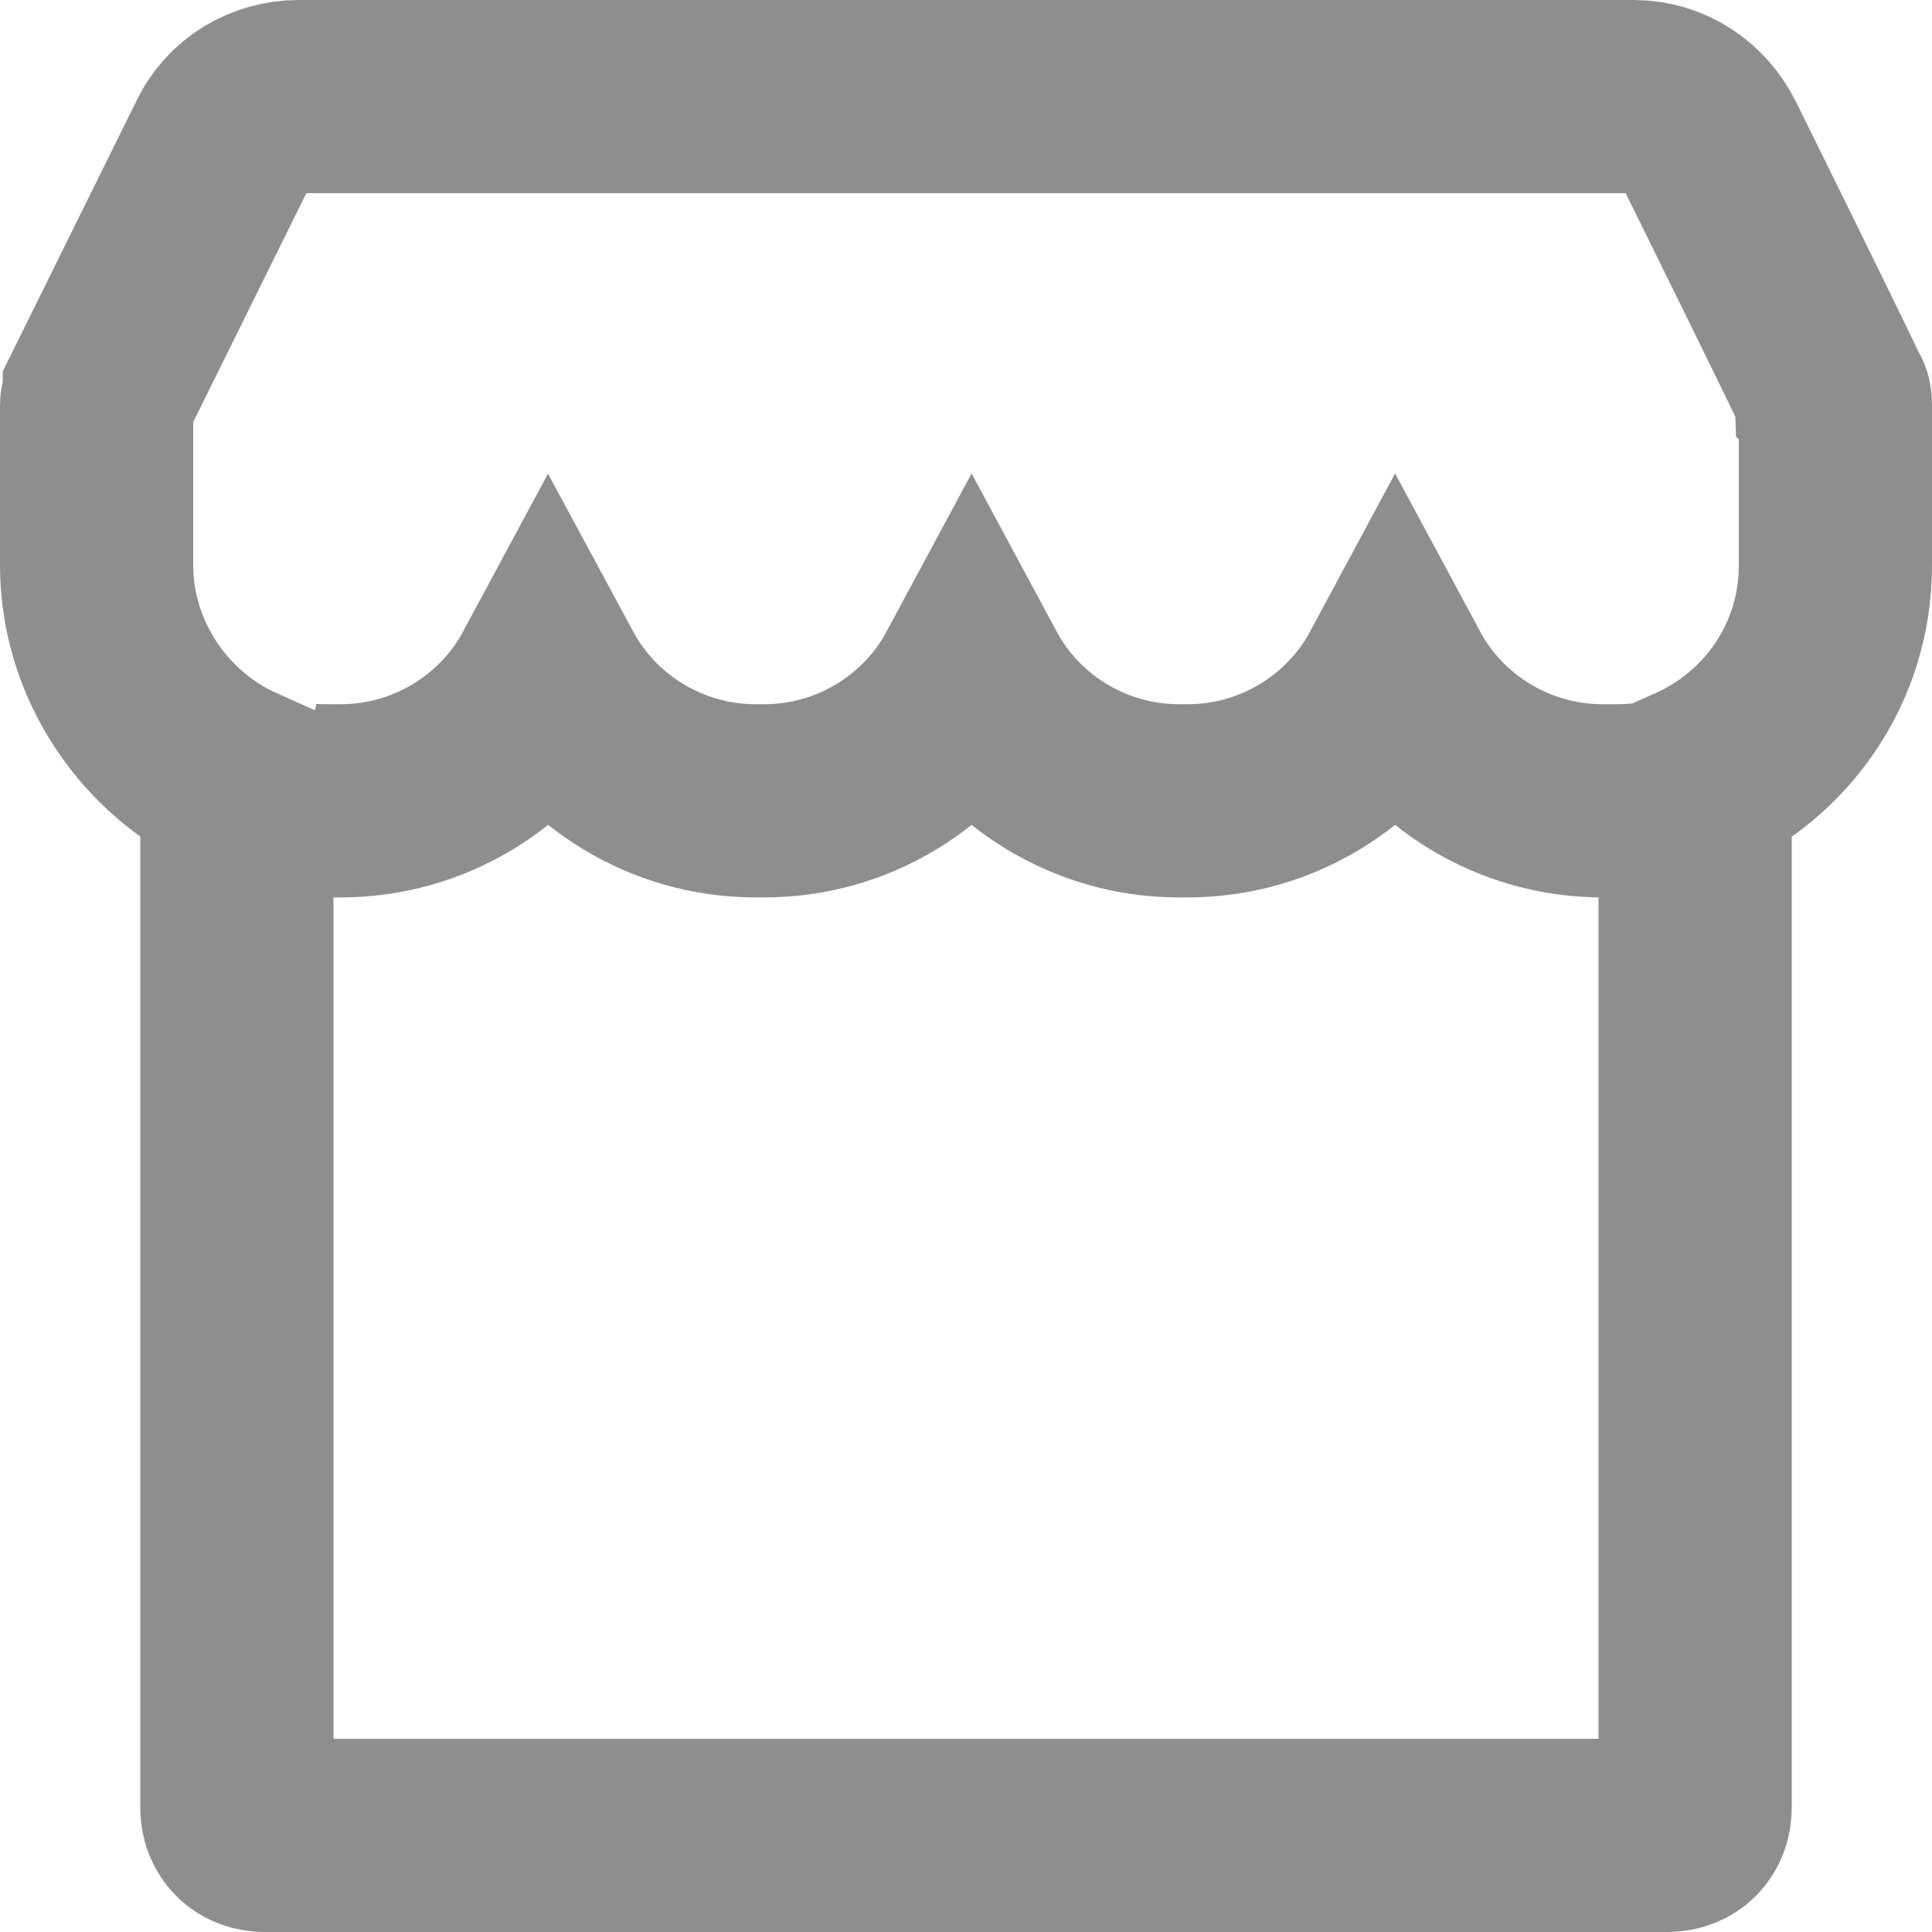<svg width="20" height="20" viewBox="0 0 20 20" fill="none" xmlns="http://www.w3.org/2000/svg">
<path fill-rule="evenodd" clip-rule="evenodd" d="M18.971 4.106C18.971 4.077 17.694 1.494 17.694 1.494C17.548 1.203 17.258 1 16.91 1H3.09C2.771 1 2.452 1.174 2.306 1.494L1.029 4.077C1.029 4.135 1 4.165 1 4.194V5.852C1 6.839 1.61 7.71 2.452 8.087V18.71C2.452 18.884 2.568 19 2.742 19H17.258C17.432 19 17.548 18.884 17.548 18.71V8.087C18.39 7.71 19 6.868 19 5.852V4.194C19 4.165 19 4.135 18.971 4.106Z" stroke="#8E8E8E" stroke-width="2"/>
<path d="M3.032 8.261C3.148 8.29 3.294 8.29 3.439 8.29H3.526C4.455 8.29 5.268 7.768 5.674 7.013C6.081 7.768 6.894 8.29 7.823 8.29H7.91C8.839 8.29 9.652 7.768 10.058 7.013C10.464 7.768 11.277 8.29 12.206 8.29H12.293C13.223 8.29 14.036 7.768 14.442 7.013C14.848 7.768 15.661 8.29 16.59 8.29H16.677C16.823 8.29 16.939 8.29 17.084 8.261" stroke="#8E8E8E" stroke-width="2"/>
</svg>
